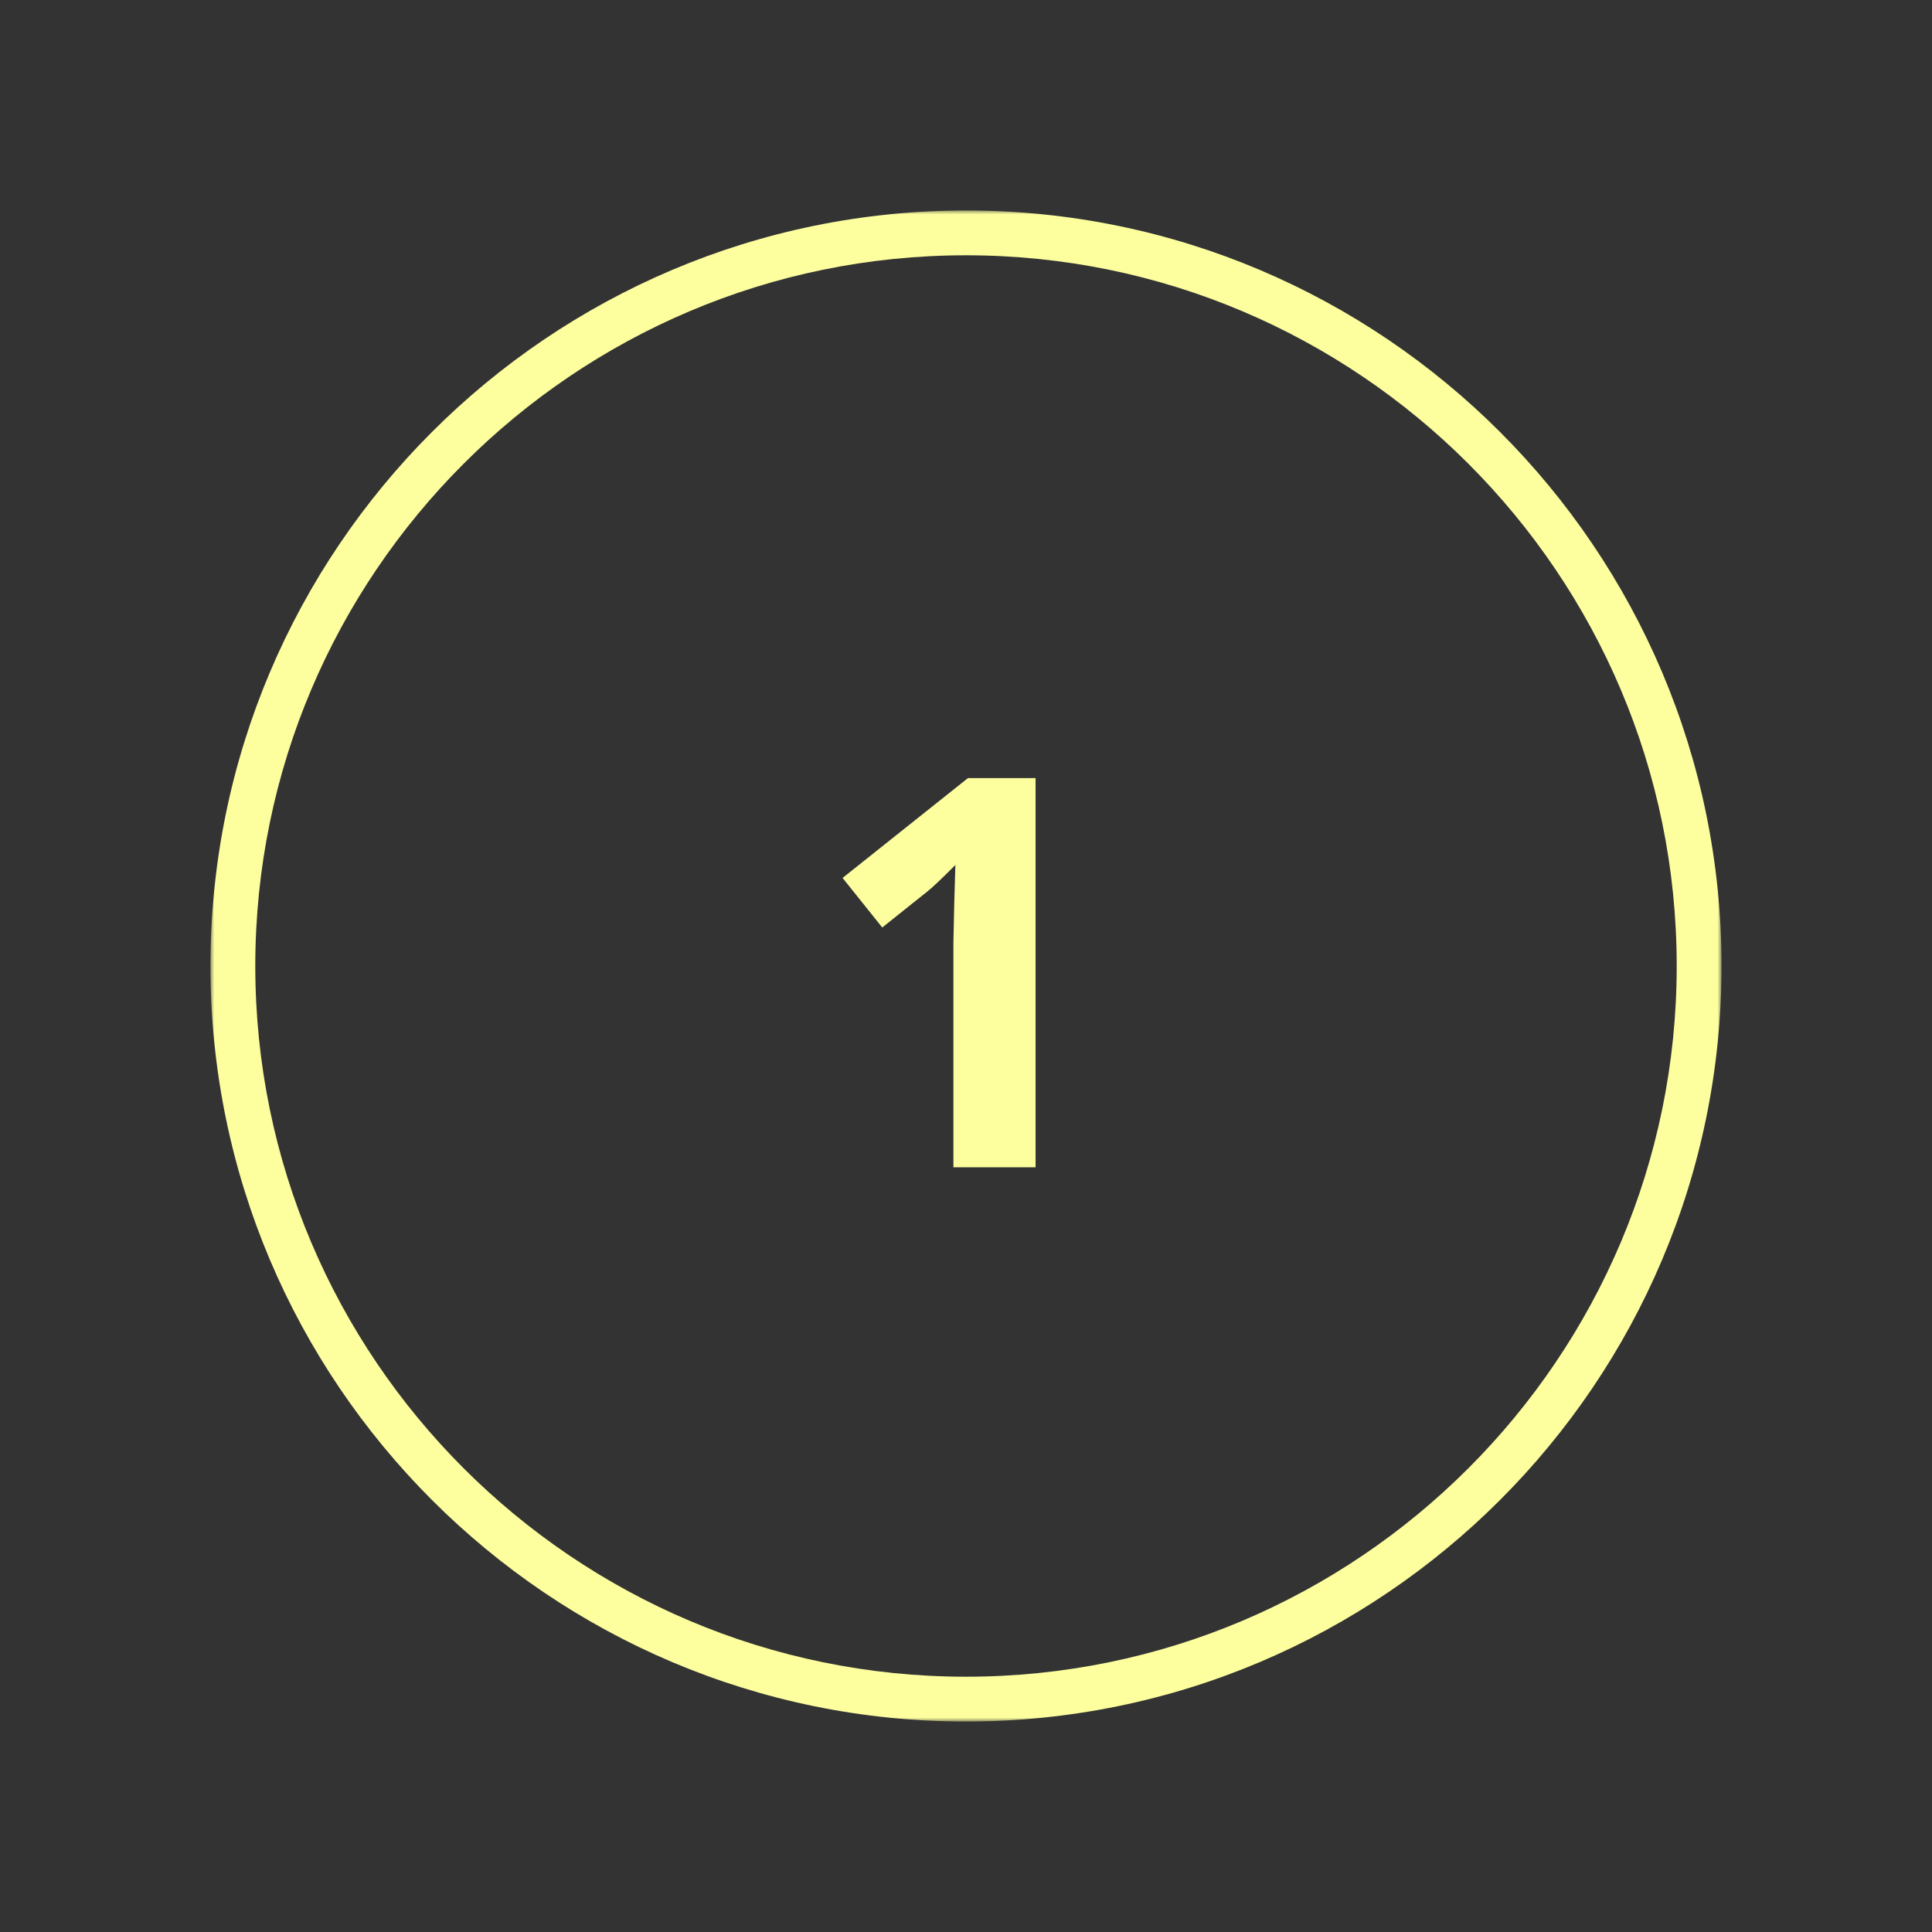 <?xml version="1.0" encoding="UTF-8"?> <svg xmlns="http://www.w3.org/2000/svg" width="500" height="500" viewBox="0 0 500 500" fill="none"><rect x="0" y="0" width="500" height="500" fill="#333333" stroke="none"/><mask id="mask0_433_886" style="mask-type:luminance" maskUnits="userSpaceOnUse" x="54" y="54" width="392" height="392"><path d="M54.469 54.469H445.469V445.469H54.469V54.469Z" fill="white"></path></mask><g mask="url(#mask0_433_886)"><path d="M250 445.531C142.161 445.531 54.469 357.839 54.469 250C54.469 142.161 142.161 54.469 250 54.469C357.839 54.469 445.531 142.161 445.531 250C445.531 357.839 357.839 445.531 250 445.531ZM250 66.068C148.573 66.068 66.068 148.573 66.068 250C66.068 351.427 148.573 433.932 250 433.932C351.427 433.932 433.932 351.427 433.932 250C433.932 148.573 351.427 66.068 250 66.068Z" fill="#FDFF9F"></path></g><path d="M268.005 302.09H246.744V243.897L246.947 234.335L247.249 223.855C243.692 227.418 241.249 229.757 239.926 230.772L228.327 240.033L218.057 227.21L250.505 201.371H268.005V302.09Z" fill="#FDFF9F"></path></svg> 